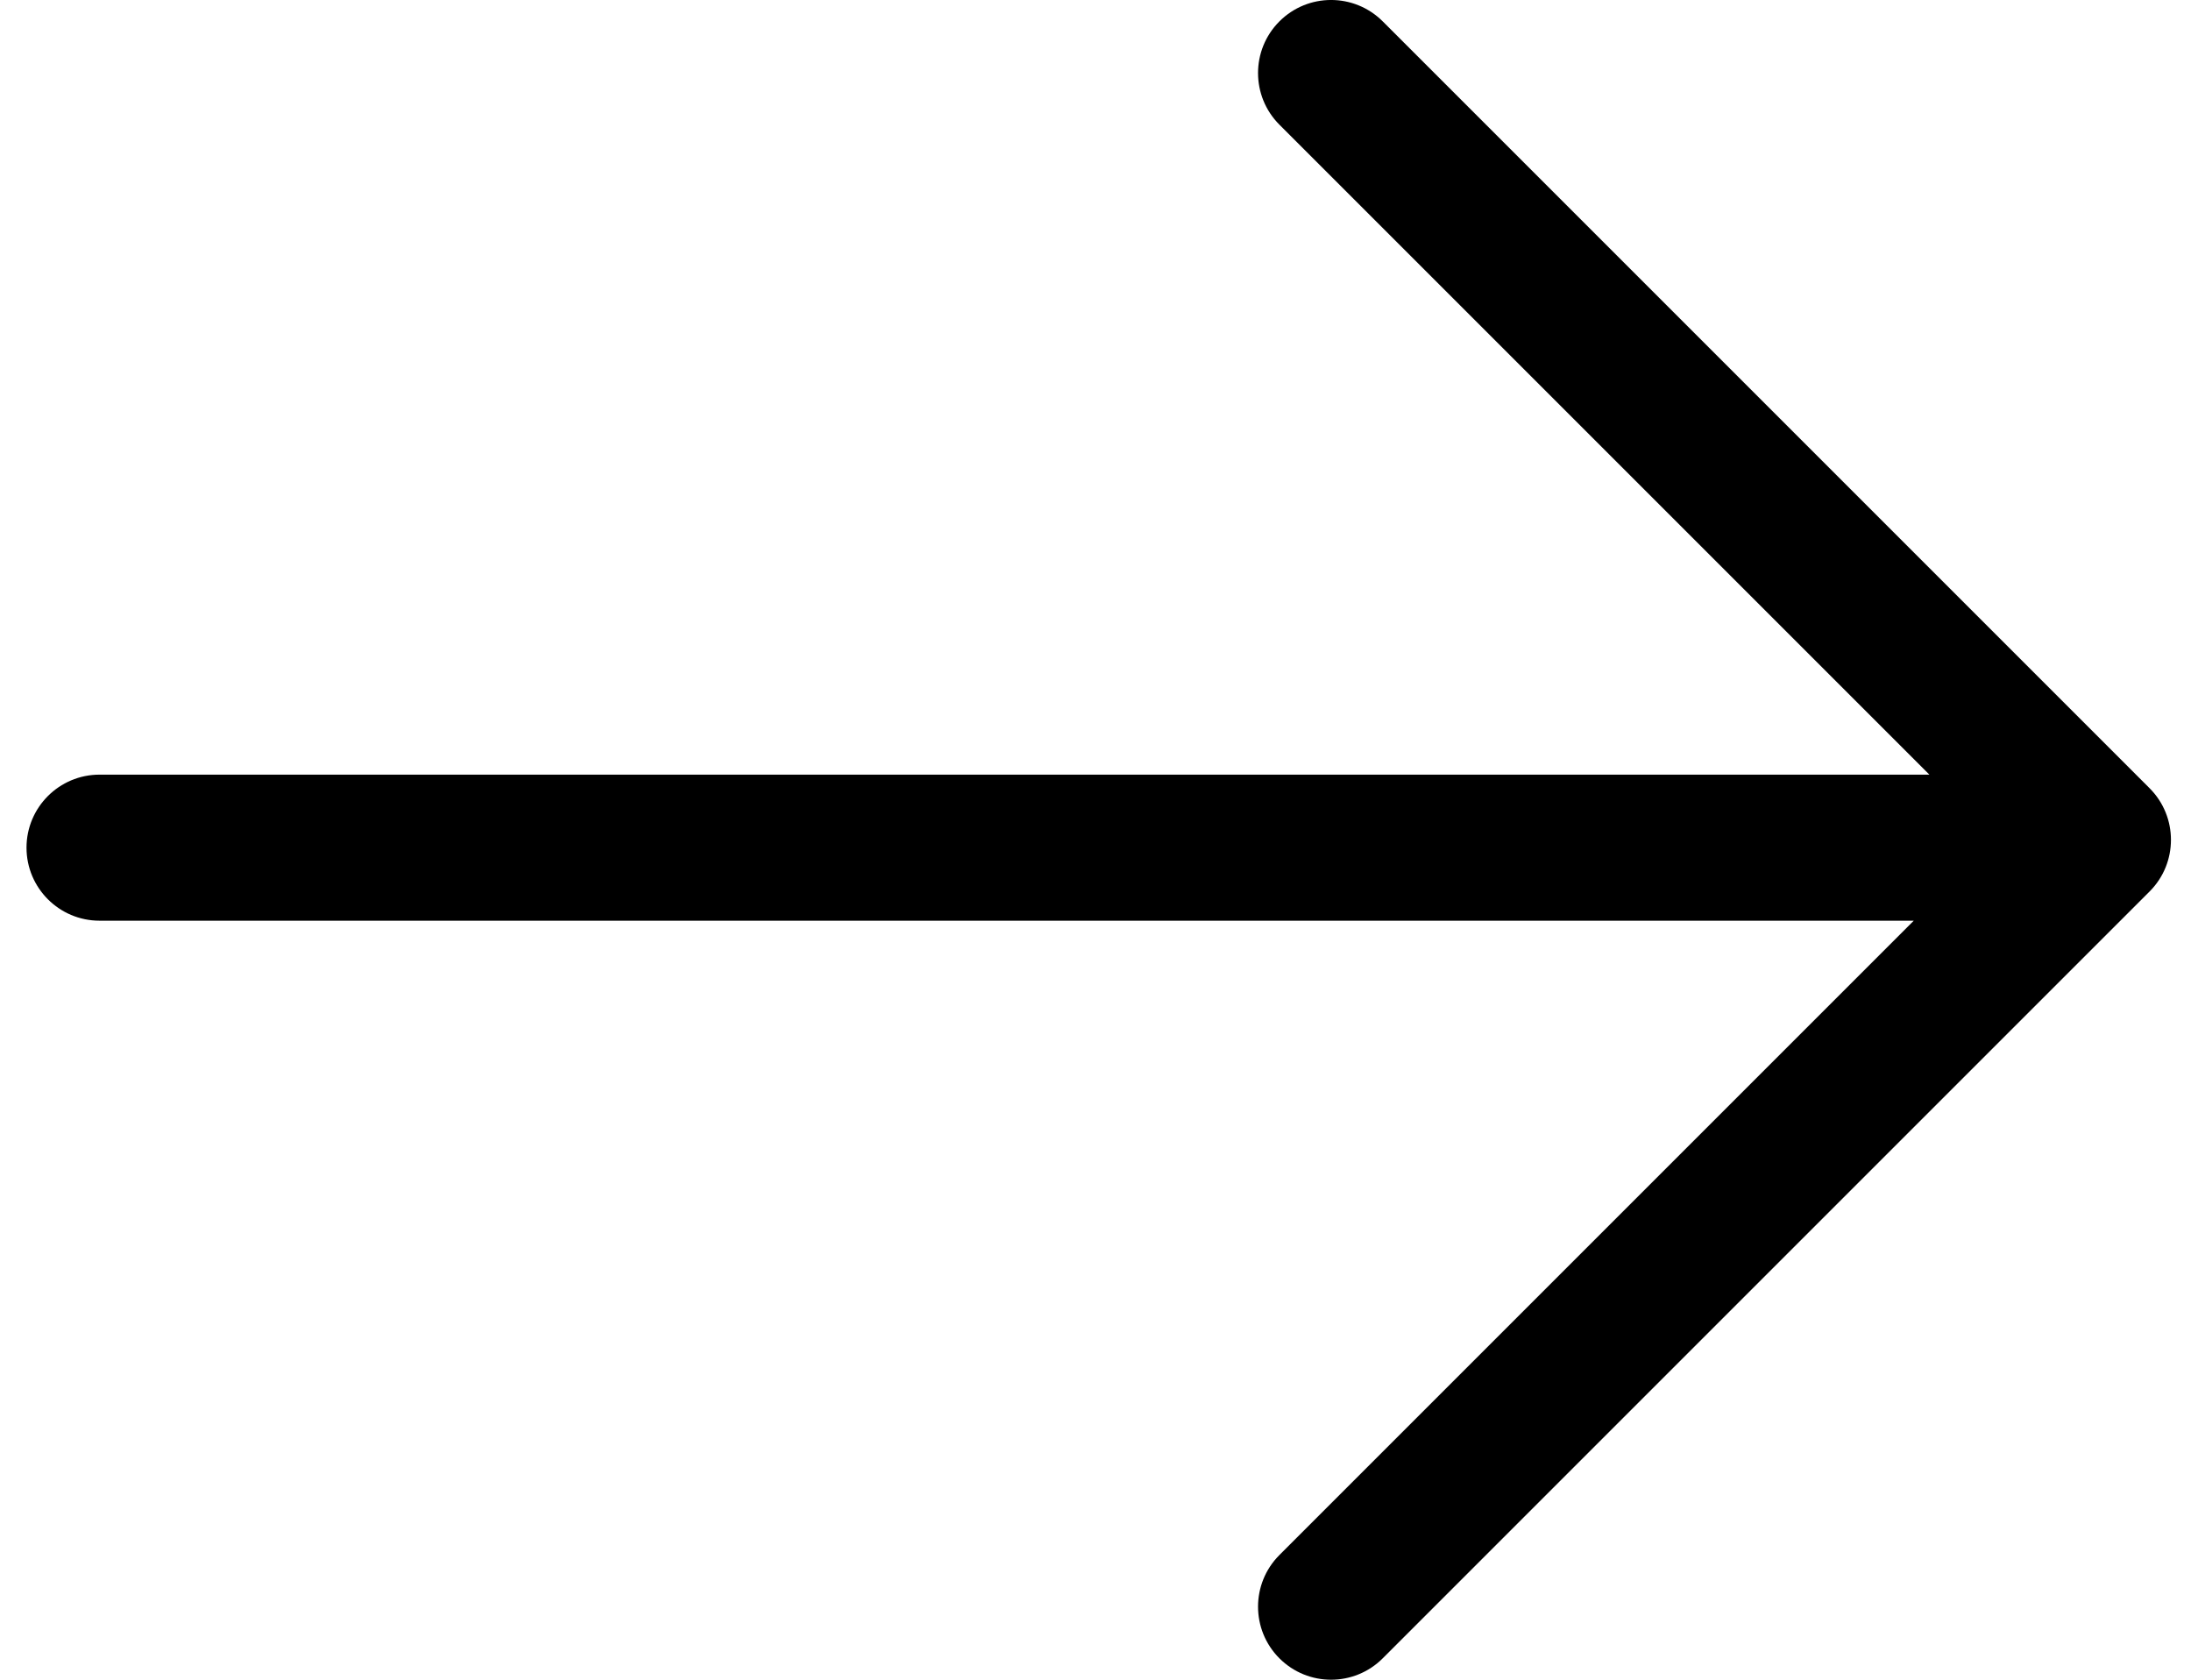<svg viewBox="0 0 30 23" fill="currentColor" xmlns="http://www.w3.org/2000/svg"><path fill-rule="evenodd" clip-rule="evenodd" d="M17.518 0.293C17.909 -0.098 18.542 -0.098 18.933 0.293L29.433 10.793C29.823 11.183 29.823 11.817 29.433 12.207L18.933 22.707C18.542 23.098 17.909 23.098 17.518 22.707C17.128 22.317 17.128 21.683 17.518 21.293L26.204 12.607L1.363 12.607C0.811 12.607 0.363 12.159 0.363 11.607C0.363 11.055 0.811 10.607 1.363 10.607L26.418 10.607L17.518 1.707C17.128 1.317 17.128 0.683 17.518 0.293Z"/></svg>
